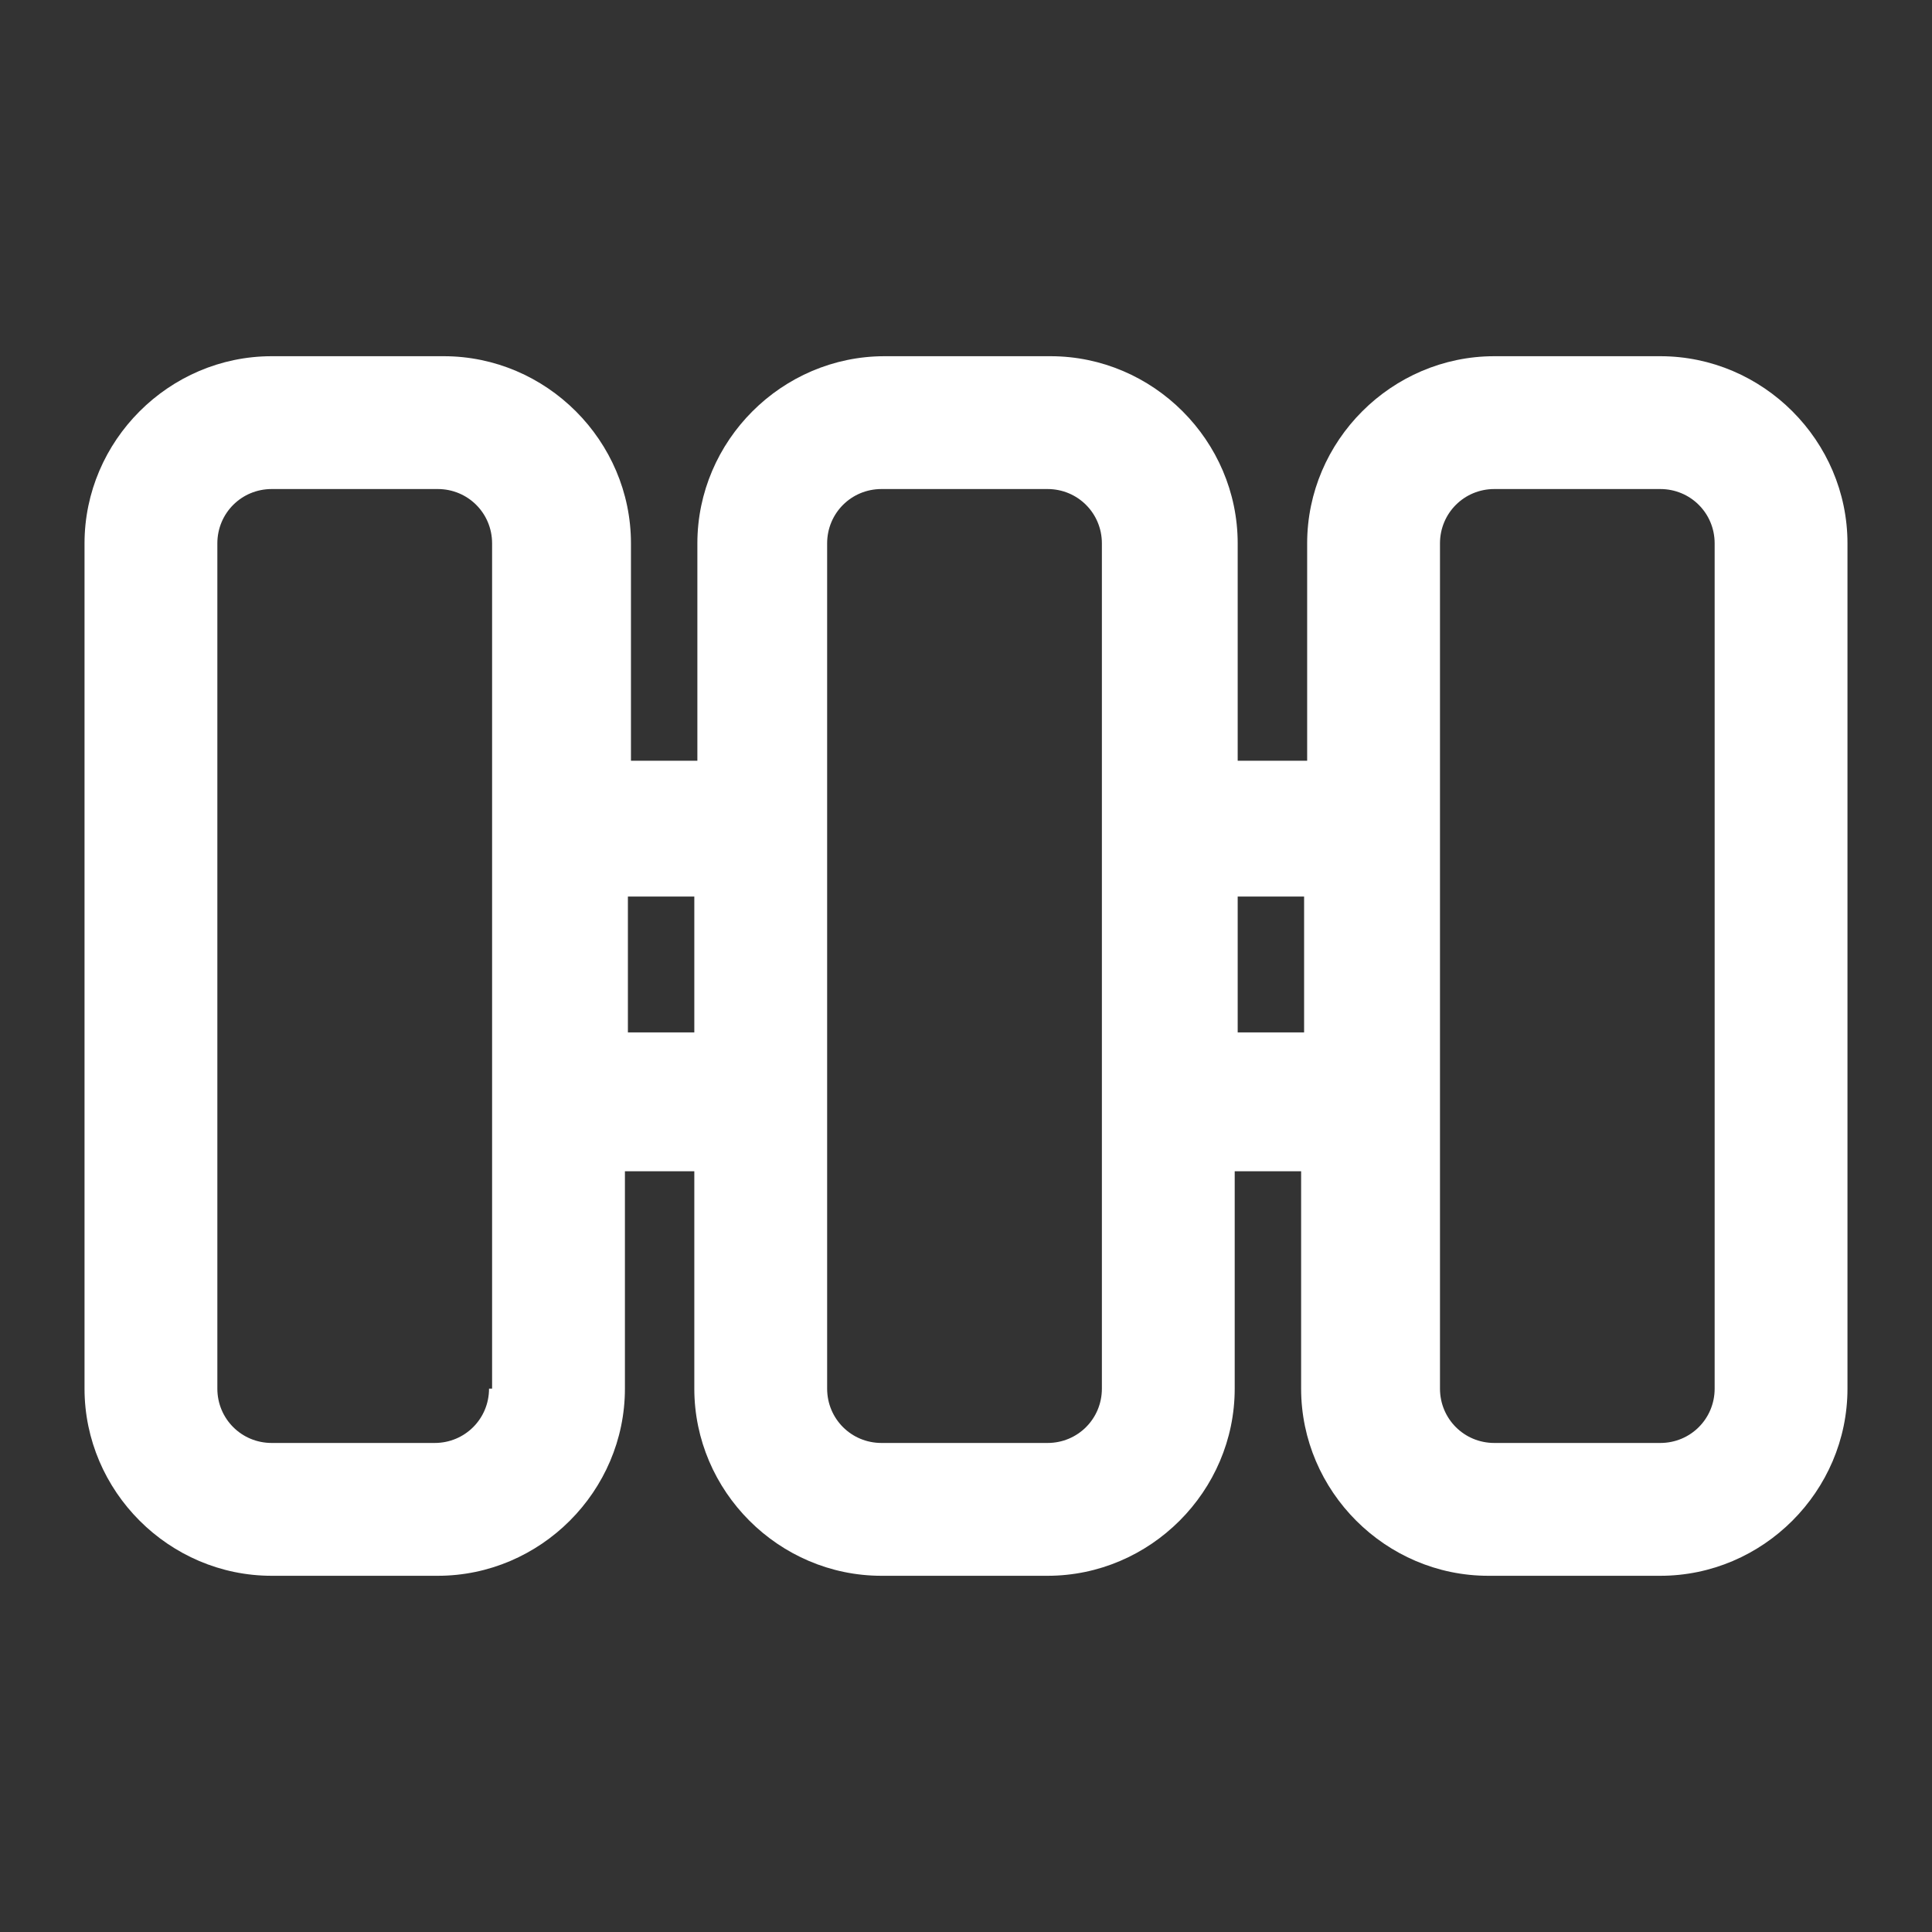 <svg xmlns="http://www.w3.org/2000/svg" width="24" height="24" viewBox="0 0 24 24" fill="none"><rect x="0" y="0" width="24" height="24" fill="#333333" stroke="none"/><path d="M20.625 4.425H18.563C17.288 4.425 16.238 5.475 16.238 6.75V9.45H15.375V6.75C15.375 5.475 14.325 4.425 13.05 4.425H10.988C9.713 4.425 8.663 5.475 8.663 6.75V9.45H7.838V6.75C7.838 5.475 6.788 4.425 5.513 4.425H3.375C2.1 4.425 1.05 5.475 1.05 6.75V17.25C1.05 18.525 2.1 19.575 3.375 19.575H5.438C6.713 19.575 7.763 18.525 7.763 17.25V14.55H8.625V17.25C8.625 18.525 9.675 19.575 10.95 19.575H13.013C14.288 19.575 15.338 18.525 15.338 17.25V14.55H16.163V17.25C16.163 18.525 17.213 19.575 18.488 19.575H20.625C21.9 19.575 22.95 18.525 22.95 17.25V6.75C22.95 5.475 21.9 4.425 20.625 4.425ZM6.075 17.25C6.075 17.625 5.775 17.925 5.4 17.925H3.375C3 17.925 2.7 17.625 2.7 17.25V6.75C2.7 6.375 3 6.075 3.375 6.075H5.438C5.813 6.075 6.113 6.375 6.113 6.75V17.25H6.075ZM7.8 12.825V11.137H8.625V12.825H7.8ZM13.688 17.25C13.688 17.625 13.388 17.925 13.013 17.925H10.95C10.575 17.925 10.275 17.625 10.275 17.25V6.75C10.275 6.375 10.575 6.075 10.95 6.075H13.013C13.388 6.075 13.688 6.375 13.688 6.75V17.25ZM15.375 12.825V11.137H16.2V12.825H15.375ZM21.3 17.25C21.3 17.625 21 17.925 20.625 17.925H18.563C18.188 17.925 17.888 17.625 17.888 17.25V6.75C17.888 6.375 18.188 6.075 18.563 6.075H20.625C21 6.075 21.3 6.375 21.3 6.75V17.25Z" fill="white"></path></svg>